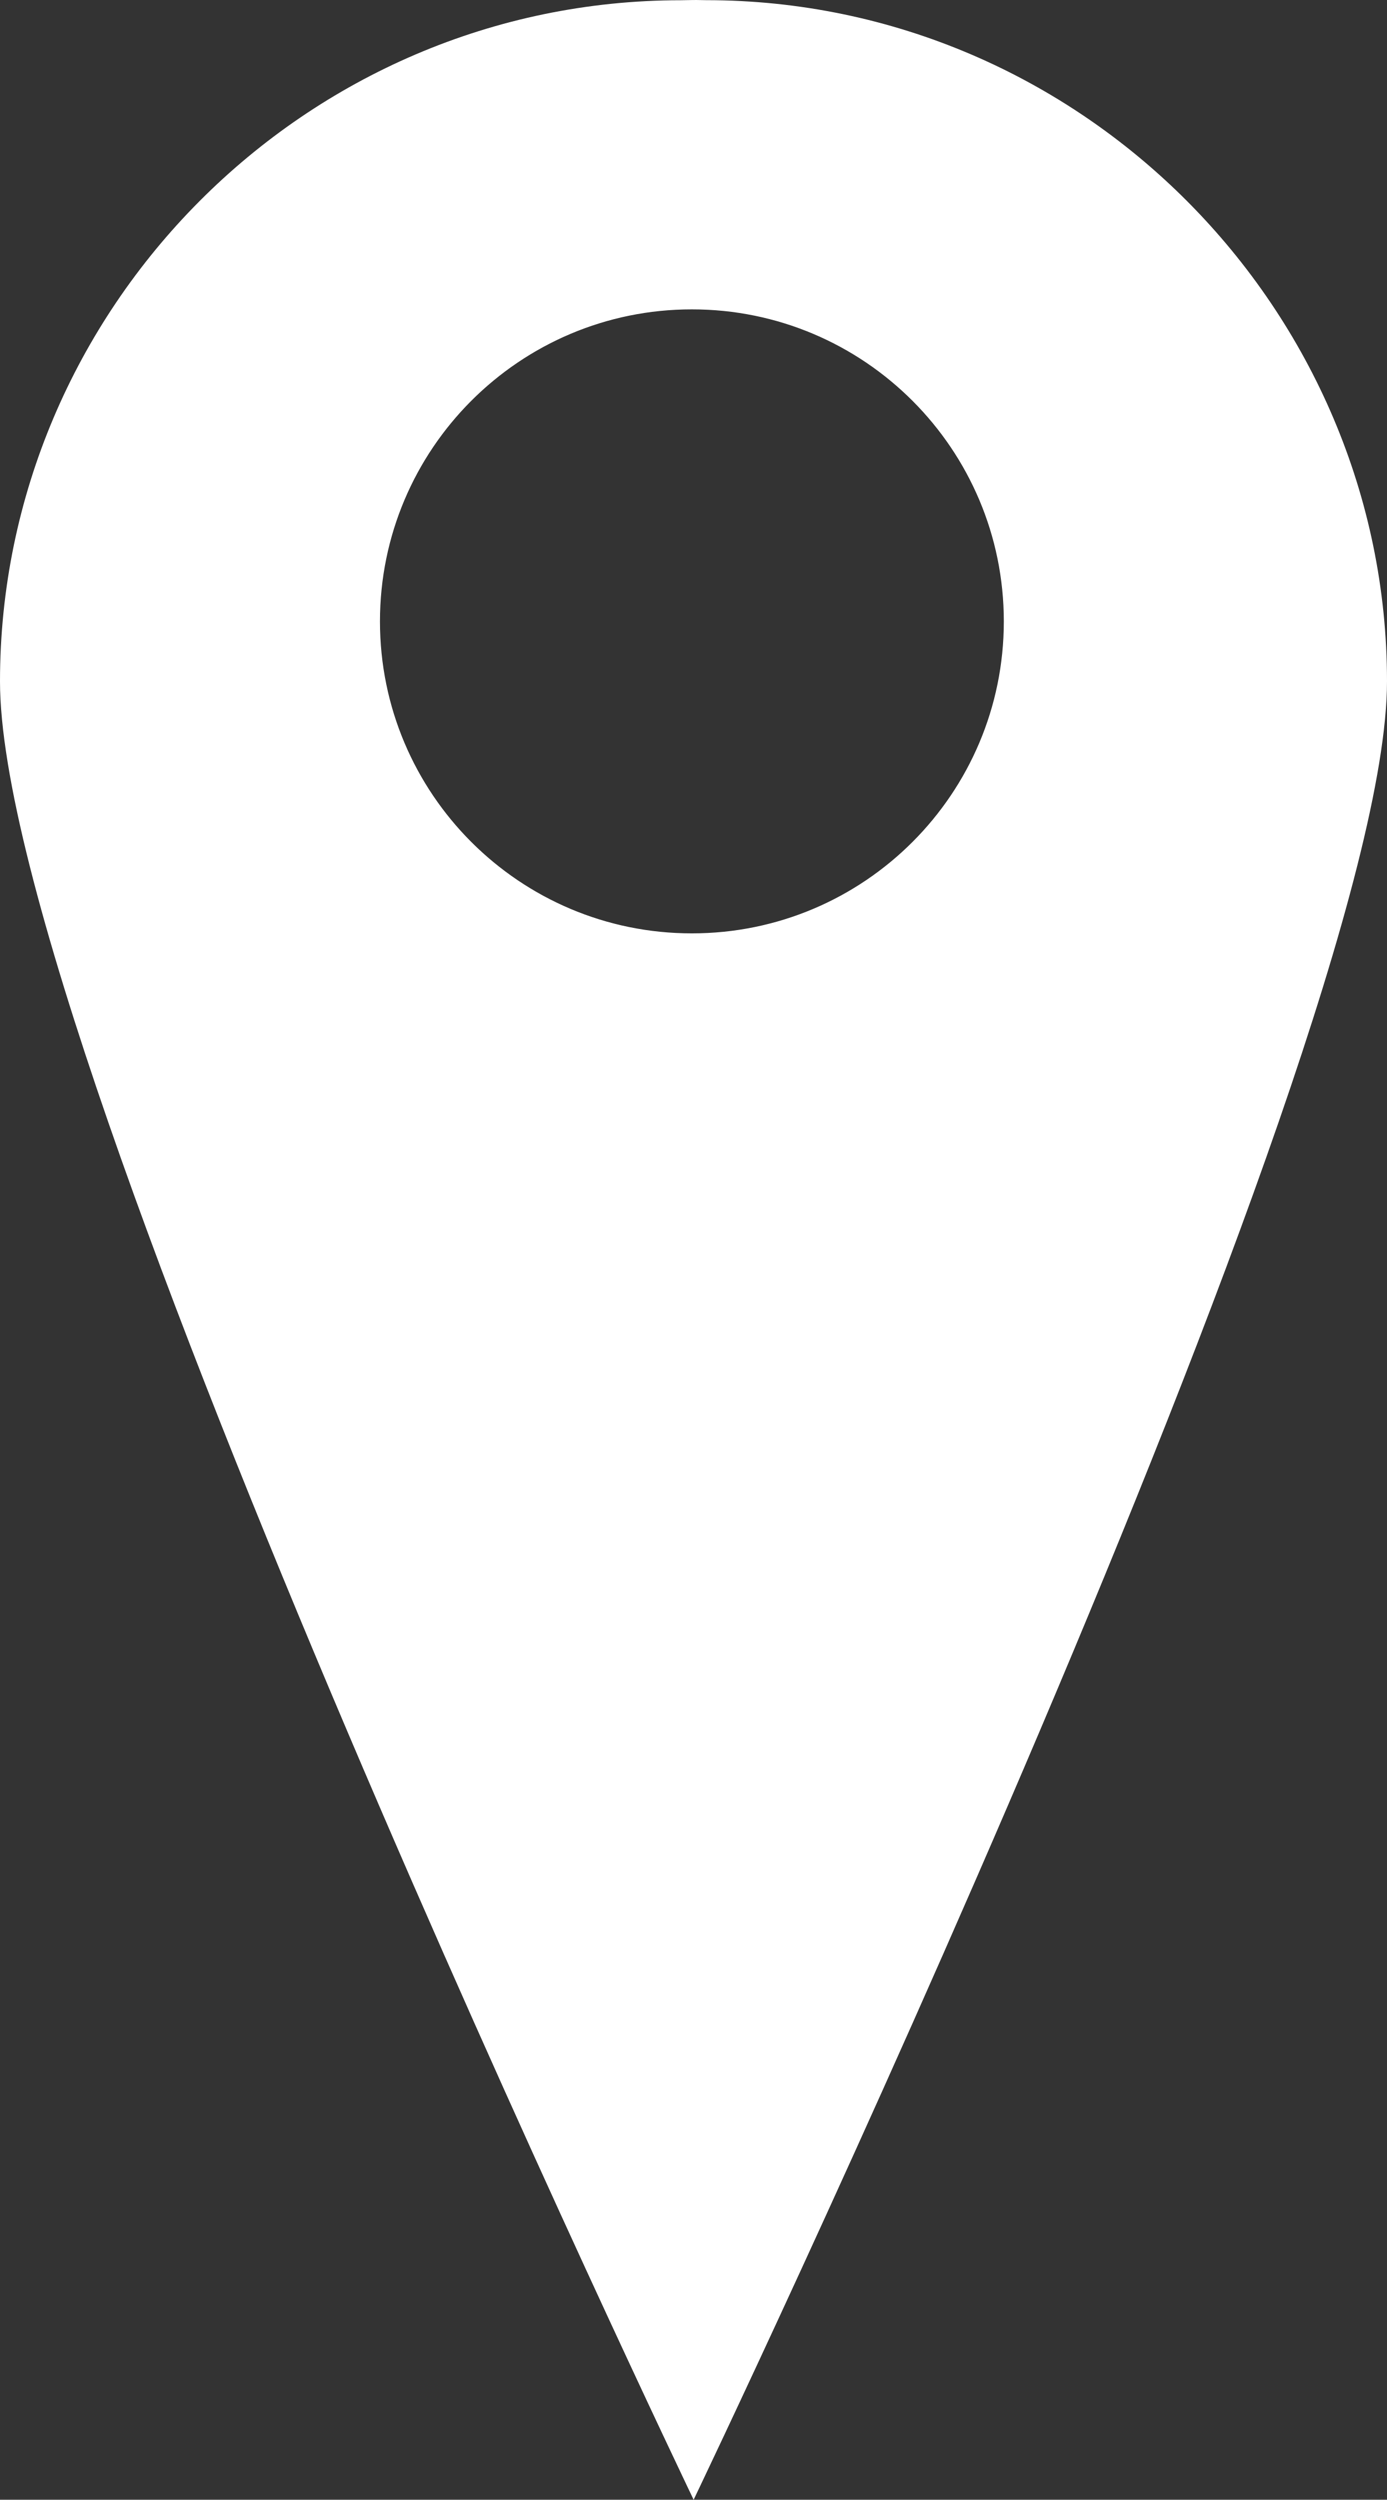 <?xml version="1.0" encoding="utf-8"?>
<!-- Generator: Adobe Illustrator 21.0.0, SVG Export Plug-In . SVG Version: 6.00 Build 0)  -->
<!DOCTYPE svg PUBLIC "-//W3C//DTD SVG 1.1//EN" "http://www.w3.org/Graphics/SVG/1.1/DTD/svg11.dtd">
<svg version="1.1" id="Layer_1" xmlns="http://www.w3.org/2000/svg" xmlns:xlink="http://www.w3.org/1999/xlink" x="0px" y="0px"
	 viewBox="0 0 62.896 113.327" enable-background="new 0 0 62.896 113.327" xml:space="preserve">
<rect x="0" y="0" width="62.896" height="113.327" fill="#333333" stroke="none"/>
<path fill="#FFFFFF" d="M31.374,14.025c7.814,0,14.146,6.335,14.146,14.147c0,7.811-6.332,14.143-14.146,14.143
	c-7.811,0-14.144-6.332-14.144-14.143C17.23,20.36,23.563,14.025,31.374,14.025 M31.454,113.327c0,0,31.442-65.621,31.442-82.44
	S49.072,0.008,32.017,0.008C31.848,0.008,31.715,0,31.562,0c-0.037,0-0.077,0-0.117,0.002h-0.062c-0.16,0-0.35,0.009-0.507,0.009
	C13.823,0.011,0,14.019,0,30.89C0,47.764,31.454,113.327,31.454,113.327"/>
</svg>
